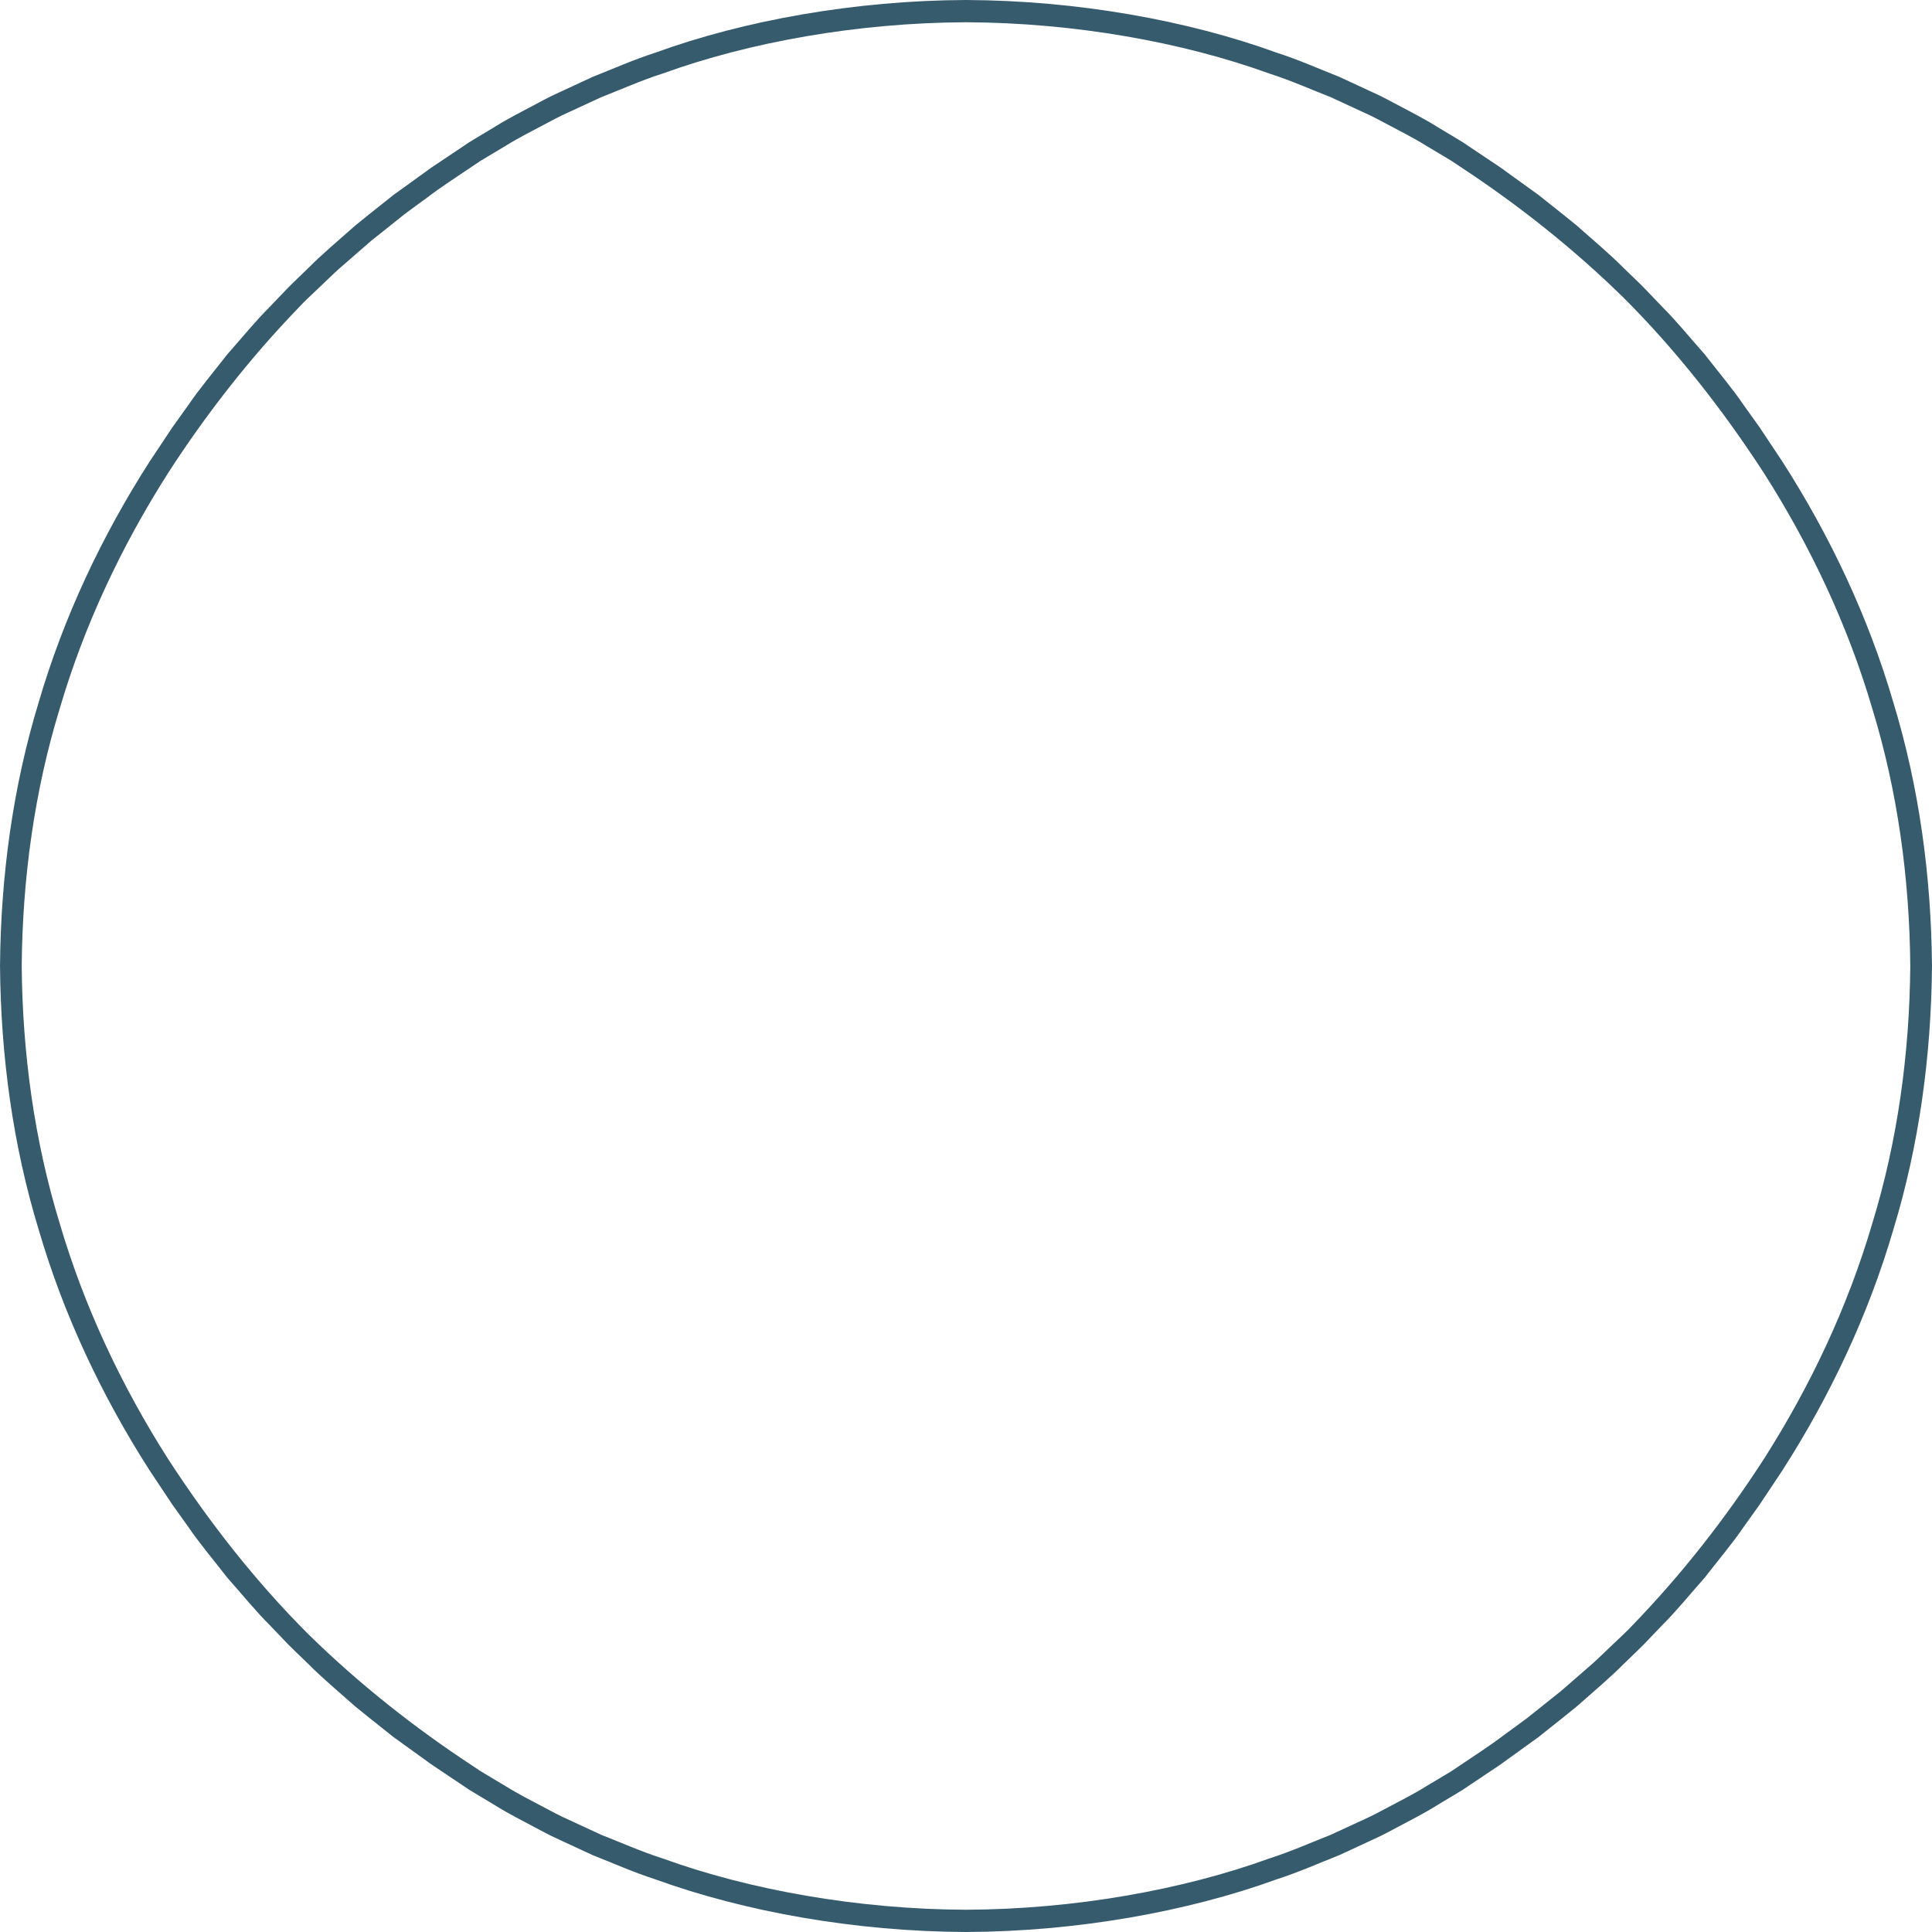 <?xml version="1.0" encoding="UTF-8" standalone="no"?><svg xmlns="http://www.w3.org/2000/svg" xmlns:xlink="http://www.w3.org/1999/xlink" fill="#000000" height="850" preserveAspectRatio="xMidYMid meet" version="1" viewBox="75.0 75.0 850.0 850.0" width="850" zoomAndPan="magnify"><g id="change1_1"><path d="M 898.707 613.32 C 887.93 650.008 871.477 684.812 851.059 716.871 C 834.203 742.957 815.035 767.477 793.496 789.777 C 790.711 792.824 787.602 795.551 784.645 798.426 C 781.637 801.25 778.715 804.168 775.645 806.922 L 766.309 815.043 L 761.641 819.105 L 756.797 822.953 L 747.129 830.68 C 743.852 833.184 740.473 835.551 737.156 838.004 C 730.598 843.023 723.621 847.438 716.789 852.082 C 715.805 852.746 714.77 853.438 713.691 854.164 C 712.578 854.832 711.422 855.527 710.215 856.254 C 707.805 857.695 705.211 859.246 702.449 860.895 C 696.992 864.324 690.535 867.551 683.566 871.258 C 681.812 872.16 680.055 873.148 678.199 874.035 C 676.336 874.902 674.438 875.785 672.5 876.684 C 668.625 878.473 664.609 880.328 660.469 882.242 C 651.977 885.562 643.121 889.547 633.465 892.641 C 595.336 906.465 547.754 915.012 500 915.211 C 452.25 915.012 404.664 906.465 366.539 892.641 C 356.879 889.547 348.027 885.562 339.531 882.242 C 335.391 880.328 331.379 878.473 327.504 876.684 C 325.566 875.785 323.664 874.902 321.801 874.039 C 319.949 873.152 318.191 872.16 316.438 871.258 C 309.469 867.555 303.008 864.324 297.555 860.898 C 294.793 859.246 292.199 857.695 289.789 856.254 C 288.586 855.531 287.426 854.836 286.312 854.164 C 285.234 853.441 284.199 852.746 283.215 852.086 C 257.273 835.086 232.902 815.773 210.75 794.082 C 187.383 770.742 166.957 744.598 148.945 716.875 C 128.523 684.816 112.07 650.008 101.293 613.32 C 90.074 576.754 84.887 538.379 84.551 500 C 84.887 461.621 90.074 423.246 101.293 386.68 C 112.07 349.992 128.523 315.188 148.941 283.129 C 165.797 257.043 184.965 232.523 206.504 210.223 C 209.289 207.176 212.398 204.449 215.355 201.574 C 218.363 198.75 221.285 195.832 224.355 193.078 L 233.691 184.957 L 238.359 180.891 L 243.203 177.047 L 252.871 169.32 C 256.148 166.816 259.527 164.449 262.844 161.996 C 269.402 156.977 276.379 152.562 283.211 147.918 C 284.195 147.254 285.23 146.562 286.309 145.836 C 287.422 145.168 288.578 144.473 289.785 143.746 C 292.195 142.305 294.789 140.754 297.551 139.105 C 303.008 135.676 309.465 132.449 316.434 128.742 C 318.188 127.84 319.945 126.852 321.801 125.965 C 323.664 125.098 325.562 124.215 327.5 123.316 C 331.375 121.527 335.391 119.672 339.531 117.758 C 348.023 114.438 356.879 110.453 366.535 107.359 C 404.664 93.535 452.246 84.988 500 84.789 C 547.75 84.988 595.336 93.535 633.461 107.359 C 643.121 110.453 651.973 114.438 660.469 117.758 C 664.609 119.672 668.621 121.527 672.496 123.316 C 674.434 124.215 676.336 125.098 678.199 125.961 C 680.051 126.848 681.809 127.84 683.562 128.742 C 690.531 132.445 696.992 135.676 702.445 139.102 C 705.207 140.754 707.801 142.305 710.211 143.746 C 711.414 144.469 712.574 145.164 713.688 145.836 C 714.766 146.559 715.801 147.254 716.785 147.914 C 742.727 164.914 767.098 184.227 789.25 205.918 C 812.617 229.258 833.043 255.402 851.055 283.125 C 871.477 315.184 887.93 349.992 898.707 386.68 C 909.926 423.246 915.113 461.621 915.445 500 C 915.113 538.379 909.926 576.754 898.707 613.32 Z M 924.996 499.719 L 924.988 499.684 C 924.641 460.496 919.371 421.285 907.953 383.898 C 896.973 346.395 880.156 310.797 859.191 278.102 L 849.113 262.953 C 849.113 262.953 846.199 258.879 841.832 252.77 C 837.625 246.531 831.188 238.848 825.039 230.945 C 818.414 223.441 812.062 215.695 806.719 210.414 C 801.527 204.992 798.066 201.383 798.066 201.383 C 798.066 201.383 797.191 200.488 795.613 198.973 C 794.039 197.453 791.793 195.277 789.094 192.672 C 783.828 187.309 776.188 180.848 768.691 174.219 C 764.844 171.023 760.887 167.961 757.23 165.02 C 755.395 163.559 753.621 162.148 751.938 160.809 C 750.195 159.551 748.547 158.363 747.023 157.266 C 740.938 152.871 736.879 149.945 736.879 149.945 C 736.879 149.945 735.996 149.227 734.566 148.301 C 733.148 147.355 731.262 146.094 729.379 144.828 C 725.602 142.301 721.824 139.773 721.824 139.773 C 720.816 139.094 719.762 138.379 718.66 137.637 C 717.523 136.945 716.34 136.23 715.109 135.488 C 712.645 134.004 709.992 132.414 707.172 130.719 C 701.594 127.203 694.992 123.883 687.863 120.086 C 686.07 119.156 684.27 118.145 682.375 117.234 C 680.469 116.344 678.523 115.438 676.547 114.516 C 672.582 112.68 668.473 110.777 664.234 108.812 C 655.547 105.398 646.484 101.328 636.602 98.145 C 597.582 83.973 548.859 75.191 500 75 C 451.141 75.191 402.418 83.973 363.395 98.148 C 353.516 101.328 344.449 105.402 335.762 108.816 C 331.523 110.777 327.418 112.68 323.453 114.52 C 321.473 115.441 319.527 116.348 317.621 117.234 C 315.727 118.145 313.926 119.156 312.133 120.086 C 305.004 123.883 298.402 127.203 292.824 130.719 C 290.004 132.414 287.355 134.008 284.887 135.488 C 283.66 136.23 282.473 136.949 281.34 137.637 C 280.234 138.383 279.18 139.094 278.172 139.773 C 278.172 139.773 274.398 142.301 270.621 144.828 C 268.734 146.094 266.848 147.355 265.434 148.305 C 264.004 149.227 263.121 149.945 263.121 149.945 C 263.121 149.945 259.062 152.871 252.977 157.266 C 251.453 158.363 249.805 159.551 248.062 160.809 C 246.379 162.148 244.605 163.559 242.77 165.02 C 239.113 167.961 235.156 171.023 231.309 174.219 C 223.812 180.848 216.172 187.309 210.906 192.672 C 208.207 195.277 205.961 197.453 204.387 198.973 C 202.809 200.488 201.934 201.383 201.934 201.383 C 201.934 201.383 198.473 204.992 193.281 210.414 C 187.938 215.695 181.586 223.441 174.961 230.945 C 168.812 238.848 162.371 246.535 158.168 252.77 C 153.797 258.883 150.883 262.957 150.883 262.957 L 140.809 278.102 C 119.844 310.797 103.027 346.398 92.047 383.898 C 80.629 421.289 75.359 460.5 75.012 499.688 L 75.004 499.719 L 75 500 L 75.004 500.281 L 75.012 500.316 C 75.359 539.504 80.629 578.715 92.047 616.102 C 103.027 653.605 119.844 689.203 140.809 721.898 L 150.887 737.043 C 150.887 737.043 153.801 741.121 158.168 747.23 C 162.375 753.469 168.812 761.152 174.961 769.055 C 181.586 776.559 187.938 784.305 193.281 789.586 C 198.473 795.004 201.934 798.617 201.934 798.617 C 201.934 798.617 202.809 799.512 204.387 801.027 C 205.961 802.547 208.207 804.723 210.906 807.328 C 216.172 812.691 223.812 819.152 231.309 825.781 C 235.156 828.977 239.113 832.039 242.77 834.98 C 244.605 836.441 246.379 837.852 248.062 839.191 C 249.805 840.449 251.453 841.637 252.977 842.734 C 259.062 847.129 263.121 850.055 263.121 850.055 C 263.121 850.055 264.004 850.773 265.434 851.695 C 266.852 852.645 268.738 853.906 270.621 855.172 C 274.398 857.699 278.176 860.227 278.176 860.227 C 279.184 860.906 280.238 861.621 281.34 862.363 C 282.477 863.055 283.66 863.77 284.891 864.512 C 287.355 865.996 290.008 867.586 292.828 869.281 C 298.406 872.797 305.008 876.117 312.137 879.914 C 313.93 880.844 315.73 881.855 317.625 882.766 C 319.531 883.656 321.477 884.562 323.453 885.484 C 327.418 887.32 331.527 889.223 335.766 891.188 C 344.453 894.602 353.516 898.672 363.398 901.855 C 402.418 916.027 451.141 924.805 500 925 C 548.859 924.805 597.582 916.027 636.605 901.852 C 646.484 898.672 655.551 894.598 664.238 891.184 C 668.477 889.223 672.582 887.32 676.547 885.48 C 678.527 884.559 680.473 883.652 682.379 882.766 C 684.273 881.855 686.074 880.844 687.867 879.914 C 694.996 876.117 701.598 872.797 707.176 869.281 C 709.996 867.586 712.645 865.992 715.113 864.512 C 716.34 863.77 717.527 863.051 718.66 862.363 C 719.766 861.617 720.82 860.906 721.828 860.227 C 721.828 860.227 725.602 857.699 729.379 855.172 C 731.266 853.906 733.152 852.645 734.566 851.695 C 735.996 850.773 736.879 850.055 736.879 850.055 C 736.879 850.055 740.938 847.129 747.023 842.734 C 748.547 841.637 750.195 840.449 751.938 839.191 C 753.621 837.852 755.395 836.441 757.23 834.98 C 760.887 832.039 764.844 828.977 768.691 825.781 C 776.188 819.152 783.828 812.691 789.094 807.328 C 791.793 804.723 794.039 802.547 795.613 801.027 C 797.191 799.512 798.066 798.617 798.066 798.617 C 798.066 798.617 801.527 795.004 806.719 789.586 C 812.062 784.305 818.414 776.559 825.039 769.055 C 831.188 761.152 837.629 753.465 841.832 747.23 C 846.203 741.117 849.113 737.043 849.113 737.043 L 859.191 721.898 C 880.156 689.203 896.973 653.602 907.953 616.102 C 919.371 578.711 924.641 539.5 924.988 500.312 L 924.996 500.281 L 925 500 L 924.996 499.719" fill="#365b6d"/></g></svg>